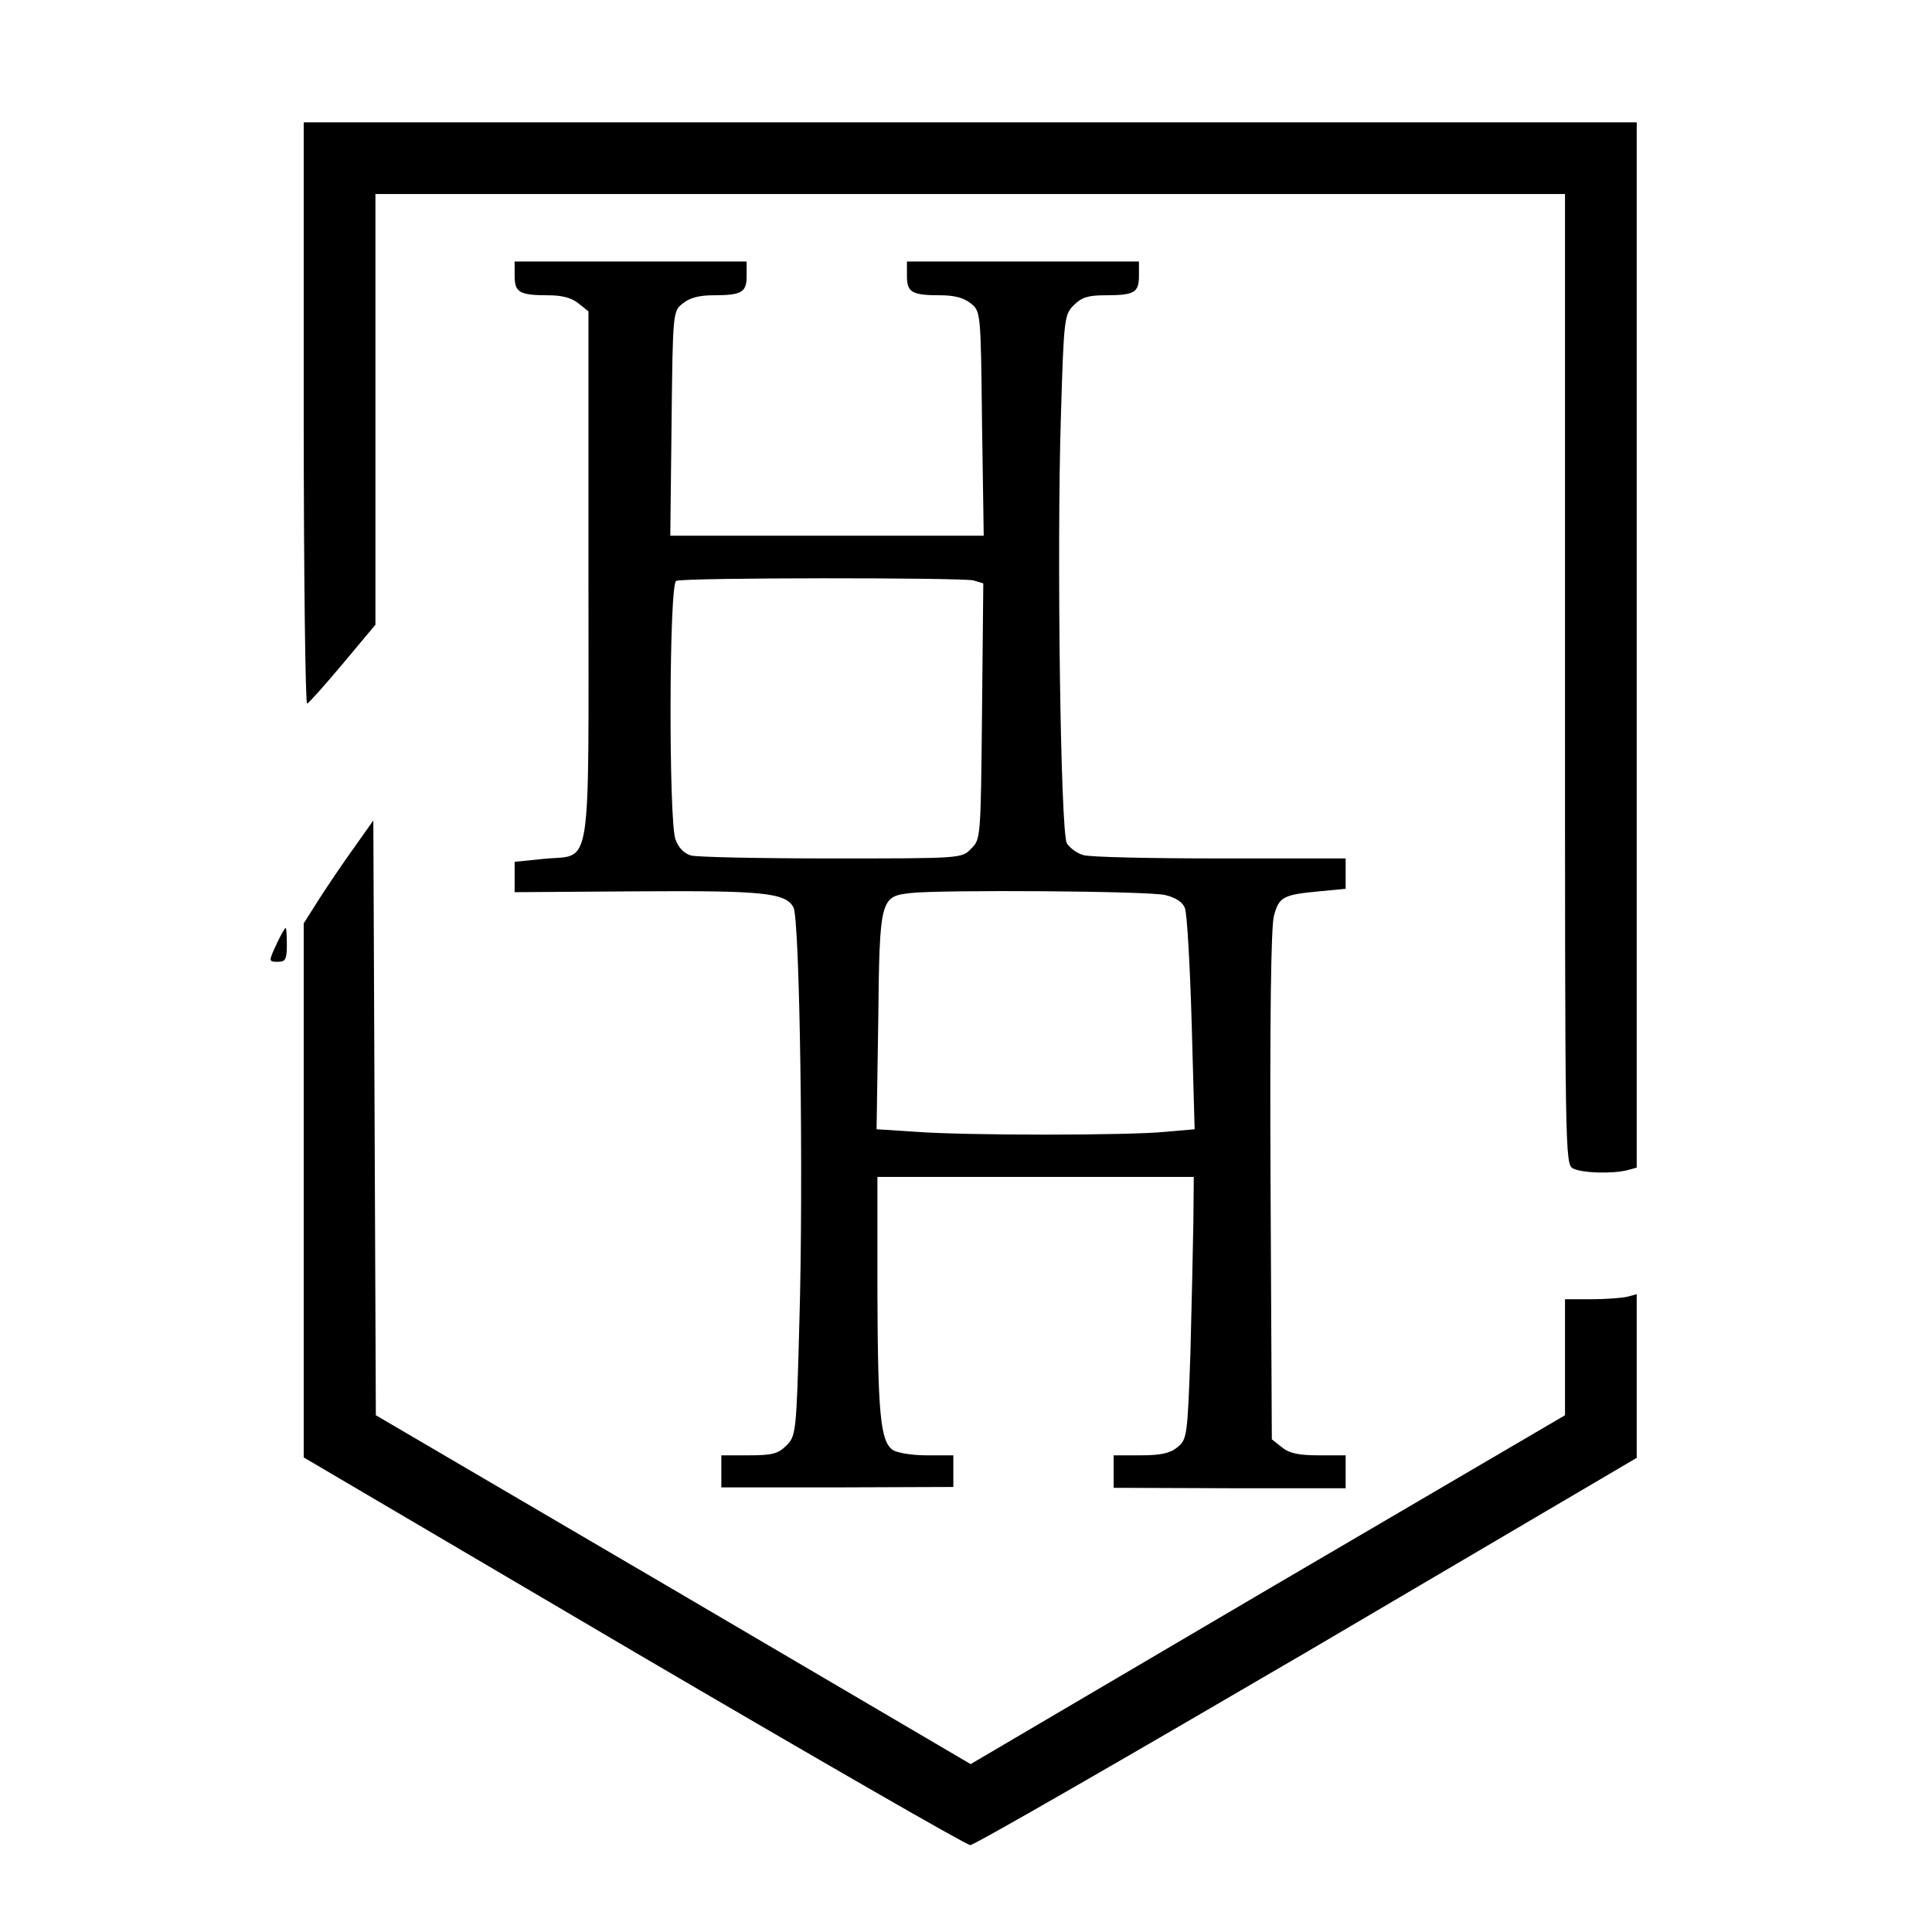 <?xml version="1.0" standalone="no"?>
<!DOCTYPE svg PUBLIC "-//W3C//DTD SVG 20010904//EN"
 "http://www.w3.org/TR/2001/REC-SVG-20010904/DTD/svg10.dtd">
<svg version="1.0" xmlns="http://www.w3.org/2000/svg"
 width="458pt" height="458pt" viewBox="0 0 458 458"
 preserveAspectRatio="xMidYMid meet">
<g transform="translate(0,458) scale(0.1,-0.1)"
fill="#000000" stroke="none">
<path d="M720 3599 c0 -380 4 -689 8 -687 5 2 43 45 85 95 l77 92 0 511 0 510
1410 0 1410 0 0 -1150 c0 -1126 0 -1150 19 -1160 22 -11 93 -13 129 -4 l22 6
0 1239 0 1239 -1580 0 -1580 0 0 -691z"/>
<path d="M1220 3926 c0 -39 11 -46 80 -46 32 0 55 -6 71 -19 l24 -19 0 -625
c0 -725 10 -661 -106 -673 l-69 -7 0 -36 0 -36 287 2 c301 2 355 -3 374 -38
15 -28 24 -645 14 -983 -7 -264 -8 -270 -31 -293 -19 -19 -33 -23 -89 -23
l-65 0 0 -38 0 -38 275 0 275 1 0 37 0 38 -63 0 c-36 0 -71 6 -81 13 -29 21
-35 86 -36 375 l0 272 375 0 375 0 -1 -107 c-1 -60 -4 -200 -7 -311 -7 -198
-8 -204 -31 -223 -17 -14 -39 -19 -87 -19 l-64 0 0 -39 0 -38 275 -1 275 0 0
39 0 39 -64 0 c-48 0 -70 5 -87 19 l-24 19 -3 601 c-2 394 1 615 8 640 12 45
22 50 107 58 l63 6 0 36 0 36 -298 0 c-163 0 -309 3 -324 8 -15 4 -32 17 -39
28 -15 28 -24 696 -14 1013 7 233 8 240 31 263 18 18 34 23 73 23 70 0 81 6
81 46 l0 34 -275 0 -275 0 0 -34 c0 -39 11 -46 80 -46 32 0 55 -6 71 -19 24
-19 24 -20 27 -285 l4 -266 -372 0 -371 0 3 266 c3 266 3 266 27 285 16 13 39
19 71 19 69 0 80 7 80 46 l0 34 -275 0 -275 0 0 -34z m1088 -722 l23 -7 -3
-303 c-3 -300 -3 -304 -26 -326 -22 -23 -23 -23 -330 -23 -169 0 -319 3 -334
7 -17 5 -30 19 -37 39 -16 48 -15 606 2 612 18 8 678 8 705 1z m455 -746 c25
-6 41 -17 46 -31 5 -12 12 -135 16 -273 l7 -251 -68 -6 c-90 -9 -475 -9 -593
0 l-93 6 4 258 c3 289 5 294 77 302 72 8 567 5 604 -5z"/>
<path d="M839 2570 c-26 -36 -63 -91 -83 -122 l-36 -57 0 -633 0 -633 782
-460 c430 -252 789 -459 798 -459 8 -1 367 206 798 458 l782 460 0 194 0 194
-22 -6 c-13 -3 -51 -6 -85 -6 l-63 0 0 -137 0 -138 -705 -413 -704 -414 -705
414 -705 413 -3 705 -3 705 -46 -65z"/>
<path d="M657 2345 c-21 -45 -21 -45 3 -45 17 0 20 7 20 40 0 22 -1 40 -3 40
-2 0 -11 -16 -20 -35z"/>
</g>
</svg>
